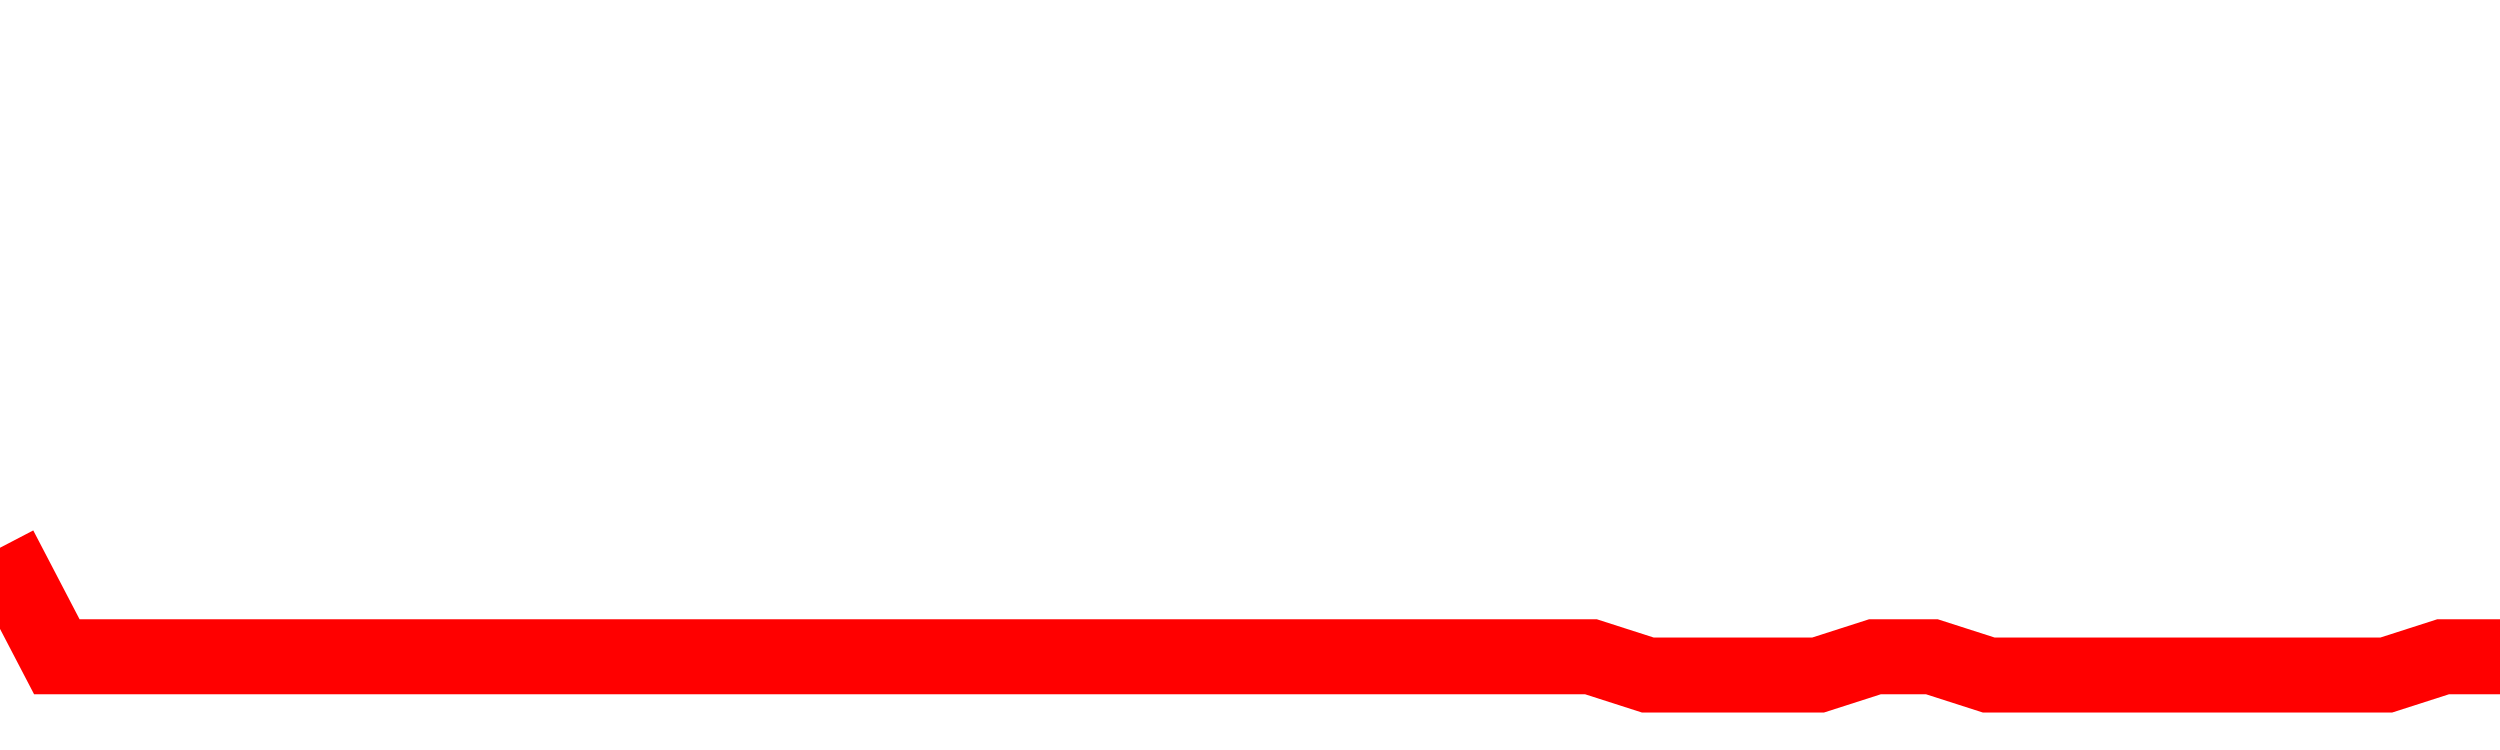 <svg xmlns="http://www.w3.org/2000/svg" xmlns:xlink="http://www.w3.org/1999/xlink" viewBox="0 0 100 30" class="ranking"><path  class="rline" d="M 0 21.91 L 0 21.91 L 2.273 26.27 L 4.545 26.27 L 6.818 26.27 L 9.091 26.27 L 11.364 26.27 L 13.636 26.27 L 15.909 26.27 L 18.182 26.27 L 20.455 26.27 L 22.727 26.27 L 25 26.27 L 27.273 26.27 L 29.545 26.27 L 31.818 26.27 L 34.091 26.27 L 36.364 26.27 L 38.636 26.27 L 40.909 26.27 L 43.182 26.27 L 45.455 26.27 L 47.727 26.27 L 50 26.27 L 52.273 26.27 L 54.545 26.27 L 56.818 26.27 L 59.091 26.27 L 61.364 26.27 L 63.636 26.27 L 65.909 27 L 68.182 27 L 70.455 27 L 72.727 27 L 75 26.27 L 77.273 26.27 L 79.545 27 L 81.818 27 L 84.091 27 L 86.364 27 L 88.636 27 L 90.909 27 L 93.182 27 L 95.455 27 L 97.727 26.27 L 100 26.27" fill="none" stroke-width="3" stroke="red"></path></svg>
